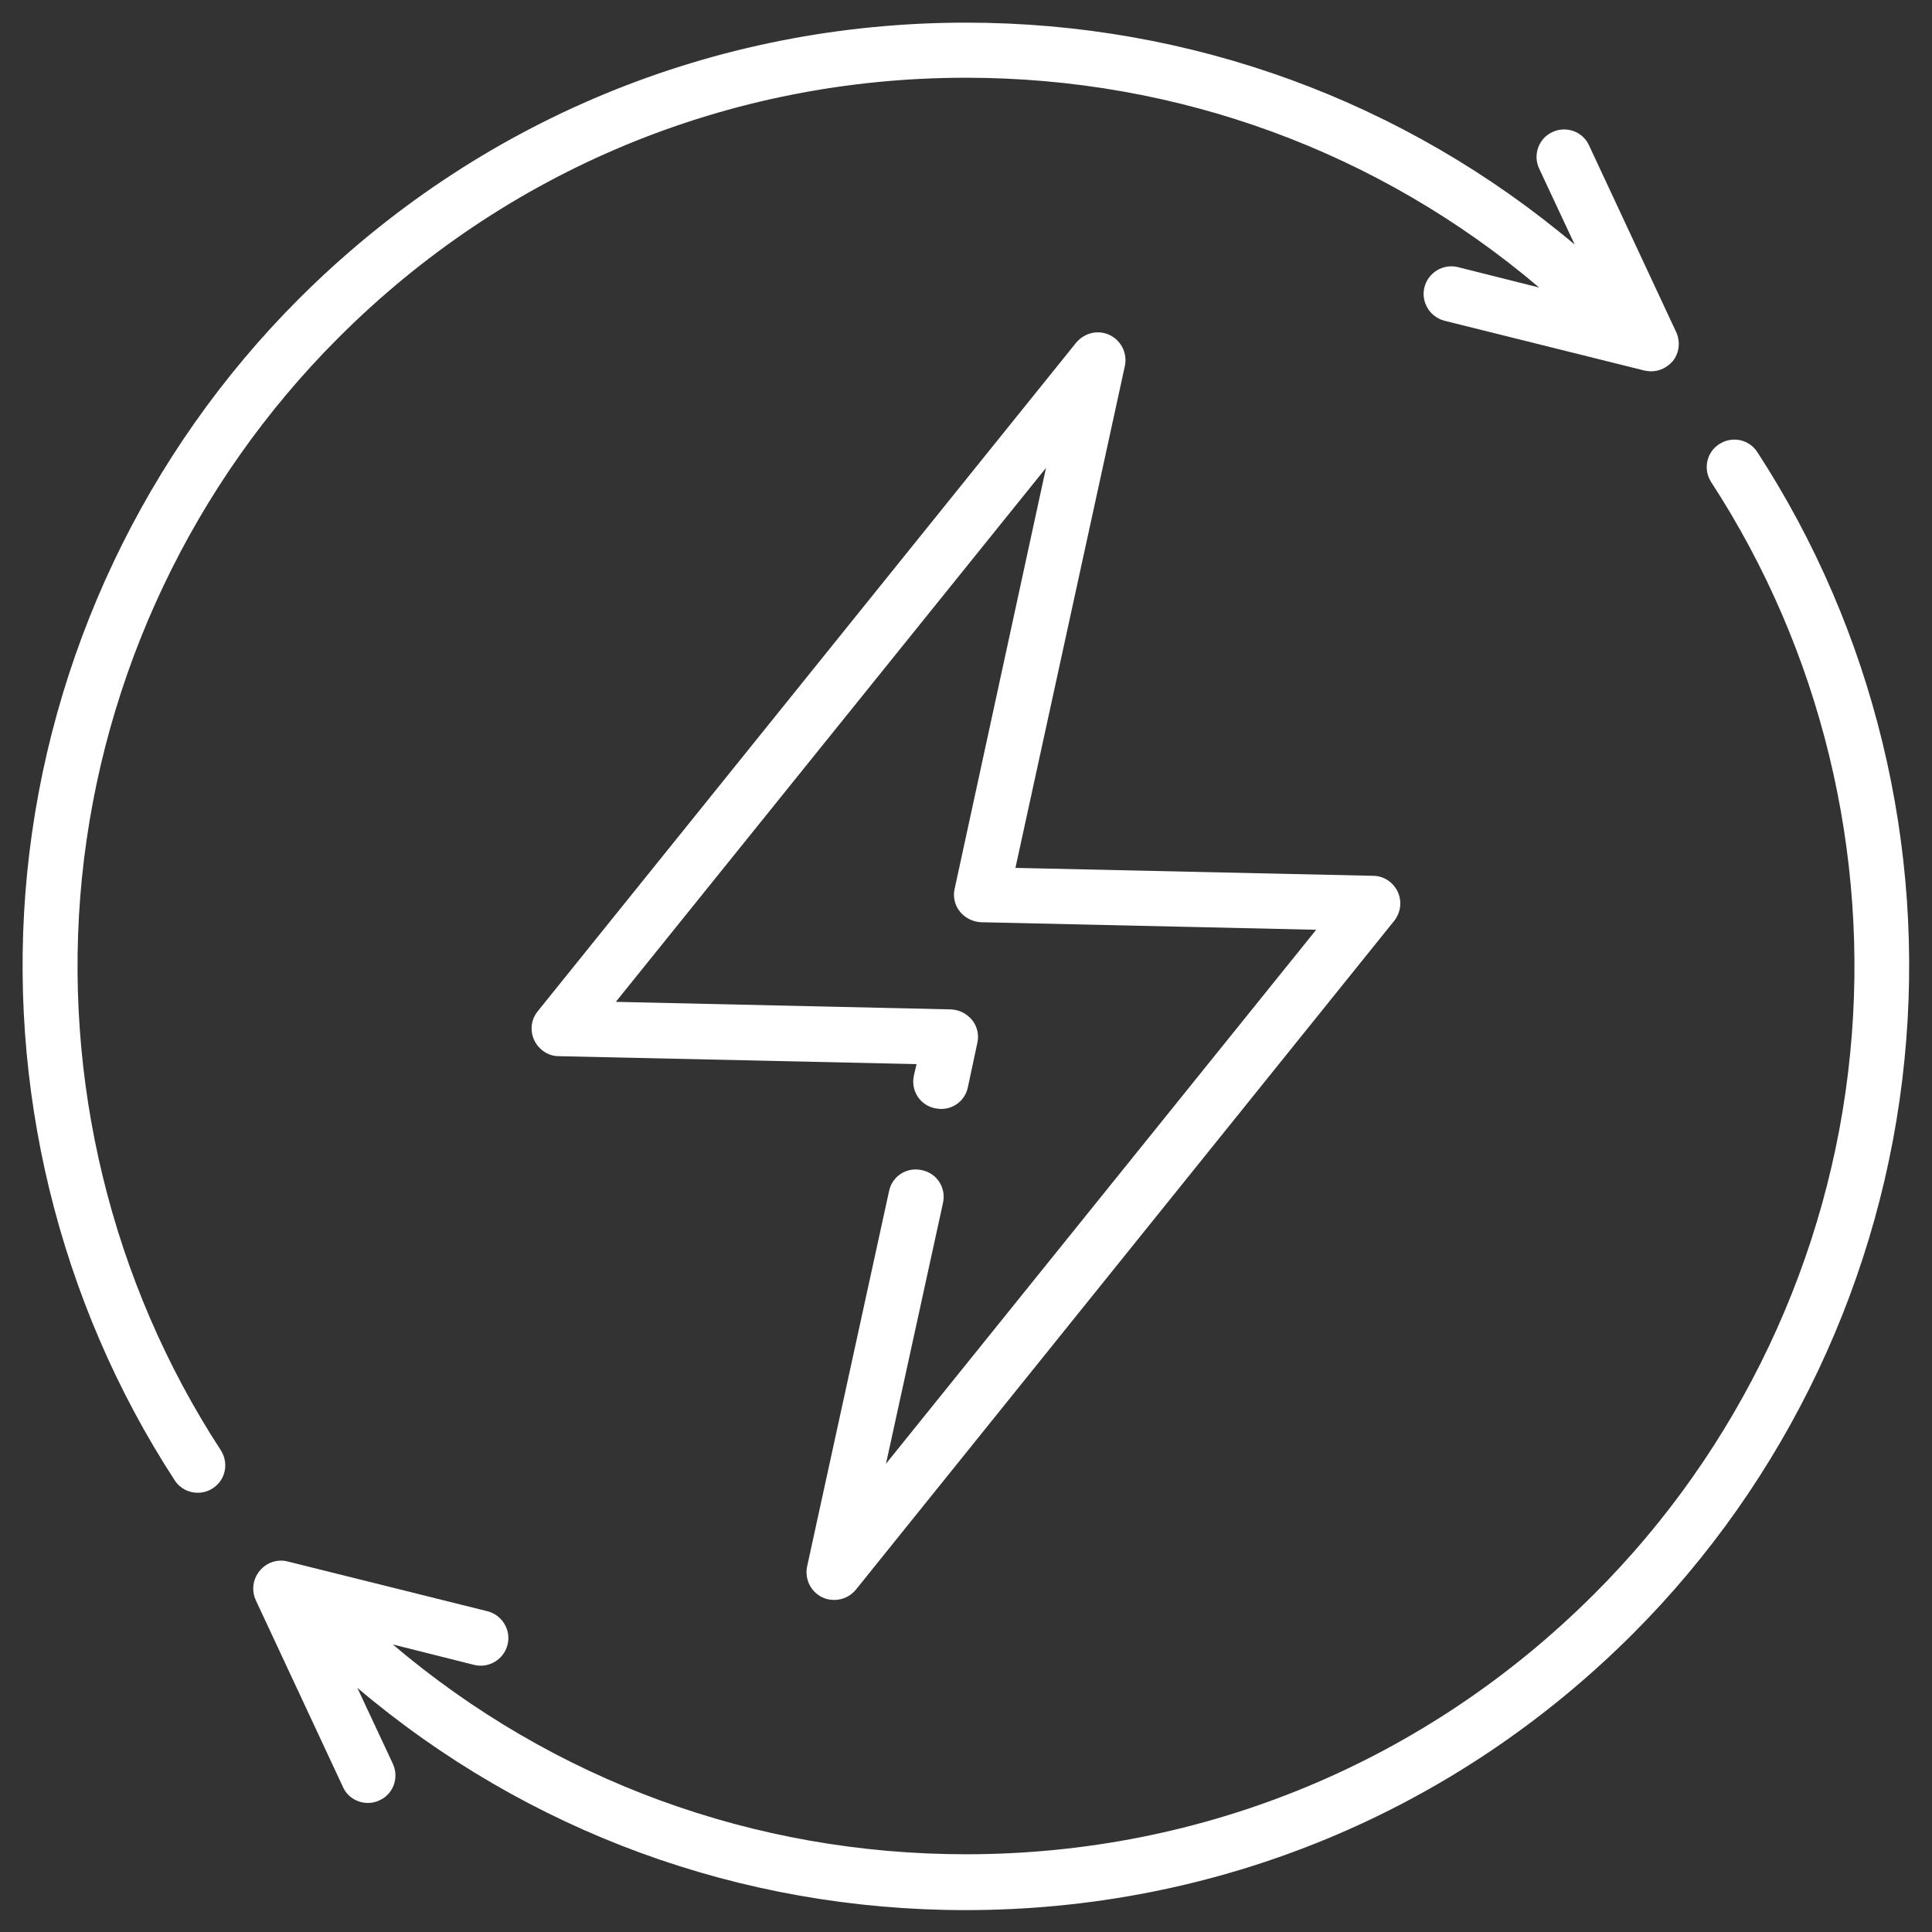 <?xml version="1.0" encoding="utf-8"?>
<!-- Generator: Adobe Illustrator 24.3.0, SVG Export Plug-In . SVG Version: 6.00 Build 0)  -->
<svg version="1.1" id="Capa_1" xmlns="http://www.w3.org/2000/svg" xmlns:xlink="http://www.w3.org/1999/xlink" x="0px" y="0px"
	 viewBox="0 0 512 512" style="enable-background:new 0 0 512 512;fill:white" xml:space="preserve">
<rect x="0" y="0" width="512" height="512" fill="#333333" stroke="none"/>
<g>
	<g>
		<path d="M444.2,88l-23.1-49.5c-1.7-3.7-6.1-5.2-9.7-3.5c-3.7,1.7-5.2,6.1-3.5,9.7l9.4,20.1C372.2,26.8,315.7,6,256,6
			C189.2,6,126.4,32,79.2,79.2C38.4,120,12.9,174,7.2,231.3c-5.6,56.5,8.3,113.7,39.1,161c1.4,2.2,3.8,3.3,6.1,3.3
			c1.4,0,2.8-0.4,4-1.2c3.4-2.2,4.3-6.7,2.1-10.1c-29-44.5-42.1-98.3-36.8-151.5C27.1,178.8,51.2,128,89.6,89.6
			C134,45.1,193.1,20.6,256,20.6c56.2,0,109.5,19.6,151.9,55.6l-21.5-5.4c-3.9-1-7.9,1.4-8.9,5.3c-1,3.9,1.4,7.9,5.3,8.9l53,13.2
			c0.6,0.1,1.2,0.2,1.8,0.2c2.2,0,4.2-1,5.7-2.7C445,93.6,445.4,90.6,444.2,88z"/>
	</g>
</g>
<g>
	<g>
		<path d="M465.7,119.8c-2.2-3.4-6.7-4.3-10.1-2.1c-3.4,2.2-4.3,6.7-2.1,10.1c29,44.5,42.1,98.3,36.8,151.5
			c-5.3,53.9-29.4,104.8-67.8,143.1C378,466.9,318.9,491.4,256,491.4c-56.2,0-109.5-19.6-151.9-55.6l21.5,5.4c3.9,1,7.9-1.4,8.9-5.3
			c1-3.9-1.4-7.9-5.3-8.9l-53-13.2c-2.7-0.7-5.6,0.3-7.4,2.5c-1.8,2.2-2.2,5.2-1,7.8l23.1,49.5c1.2,2.7,3.9,4.2,6.6,4.2
			c1,0,2.1-0.2,3.1-0.7c3.7-1.7,5.2-6.1,3.5-9.7l-9.4-20.1c45,38.1,101.5,58.9,161.2,58.9c66.8,0,129.6-26,176.8-73.2
			c40.8-40.8,66.3-94.8,72-152.1C510.4,224.2,496.5,167.1,465.7,119.8z"/>
	</g>
</g>
<g>
	<g>
		<path d="M370.4,236.3c-1.2-2.5-3.7-4.2-6.5-4.2l-94.8-2.1l29-133c0.7-3.3-0.9-6.7-4-8.2c-3.1-1.5-6.7-0.6-8.9,2L142.5,268
			c-1.8,2.2-2.1,5.2-0.9,7.7c1.2,2.5,3.7,4.2,6.5,4.2l94.8,2.1l-0.7,3c-0.9,4,1.6,7.9,5.6,8.7c4,0.9,7.9-1.6,8.7-5.6l2.5-11.7
			c0.5-2.1,0-4.4-1.4-6.1c-1.4-1.7-3.4-2.7-5.6-2.8l-88.8-2l114-141.5L253,235.5c-0.5,2.1,0,4.4,1.4,6.1c1.4,1.7,3.4,2.7,5.6,2.8
			l88.8,2l-114,141.5l15.1-69.1c0.9-4-1.6-7.9-5.6-8.7c-4-0.9-7.9,1.6-8.7,5.6l-21.7,99.4c-0.7,3.3,0.9,6.7,4,8.2
			c1,0.5,2.1,0.7,3.2,0.7c2.2,0,4.3-1,5.7-2.7L369.5,244C371.2,241.8,371.6,238.9,370.4,236.3z"/>
	</g>
</g>
</svg>

